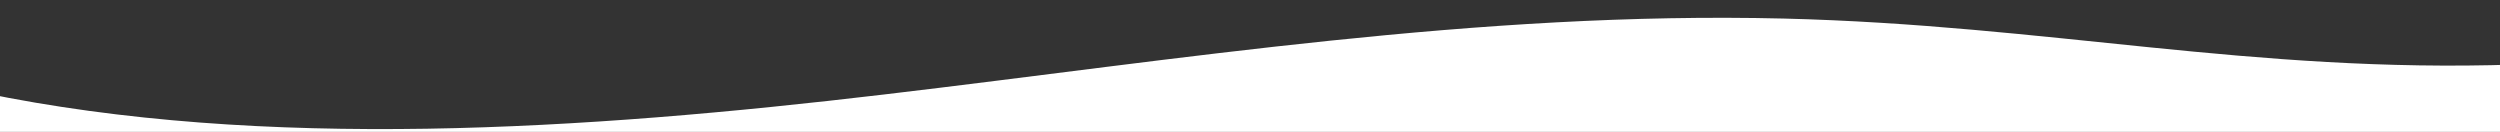 <?xml version="1.0" encoding="UTF-8"?>
<svg preserveAspectRatio="none" id="Layer_2" xmlns="http://www.w3.org/2000/svg" xmlns:xlink="http://www.w3.org/1999/xlink" version="1.1" viewBox="0 0 1441.1 76">
  <rect x="0" y="0" width="1441.1" height="76" fill="#333333" stroke="none"/>
  <!-- Generator: Adobe Illustrator 29.2.1, SVG Export Plug-In . SVG Version: 2.1.0 Build 116)  -->
  <defs>
    <style>
      .st0 {
        fill: none;
      }

      .st1 {
        fill: #fff;
      }

      .st2 {
        clip-path: url(#clippath);
      }
    </style>
    <clipPath id="clippath">
      <rect class="st0" width="1441.1" height="76"/>
    </clipPath>
  </defs>
  <g class="st2">
    <path class="st1" d="M-10.3,53.4c162.4,33.7,348.2,21.4,519.6,1.1,171.4-20.2,343-48.1,519.1-43.8,152.5,3.8,269.3,31.6,421.6,26.5v77H-6.8l-3.5-60.8h0Z"/>
  </g>
</svg>